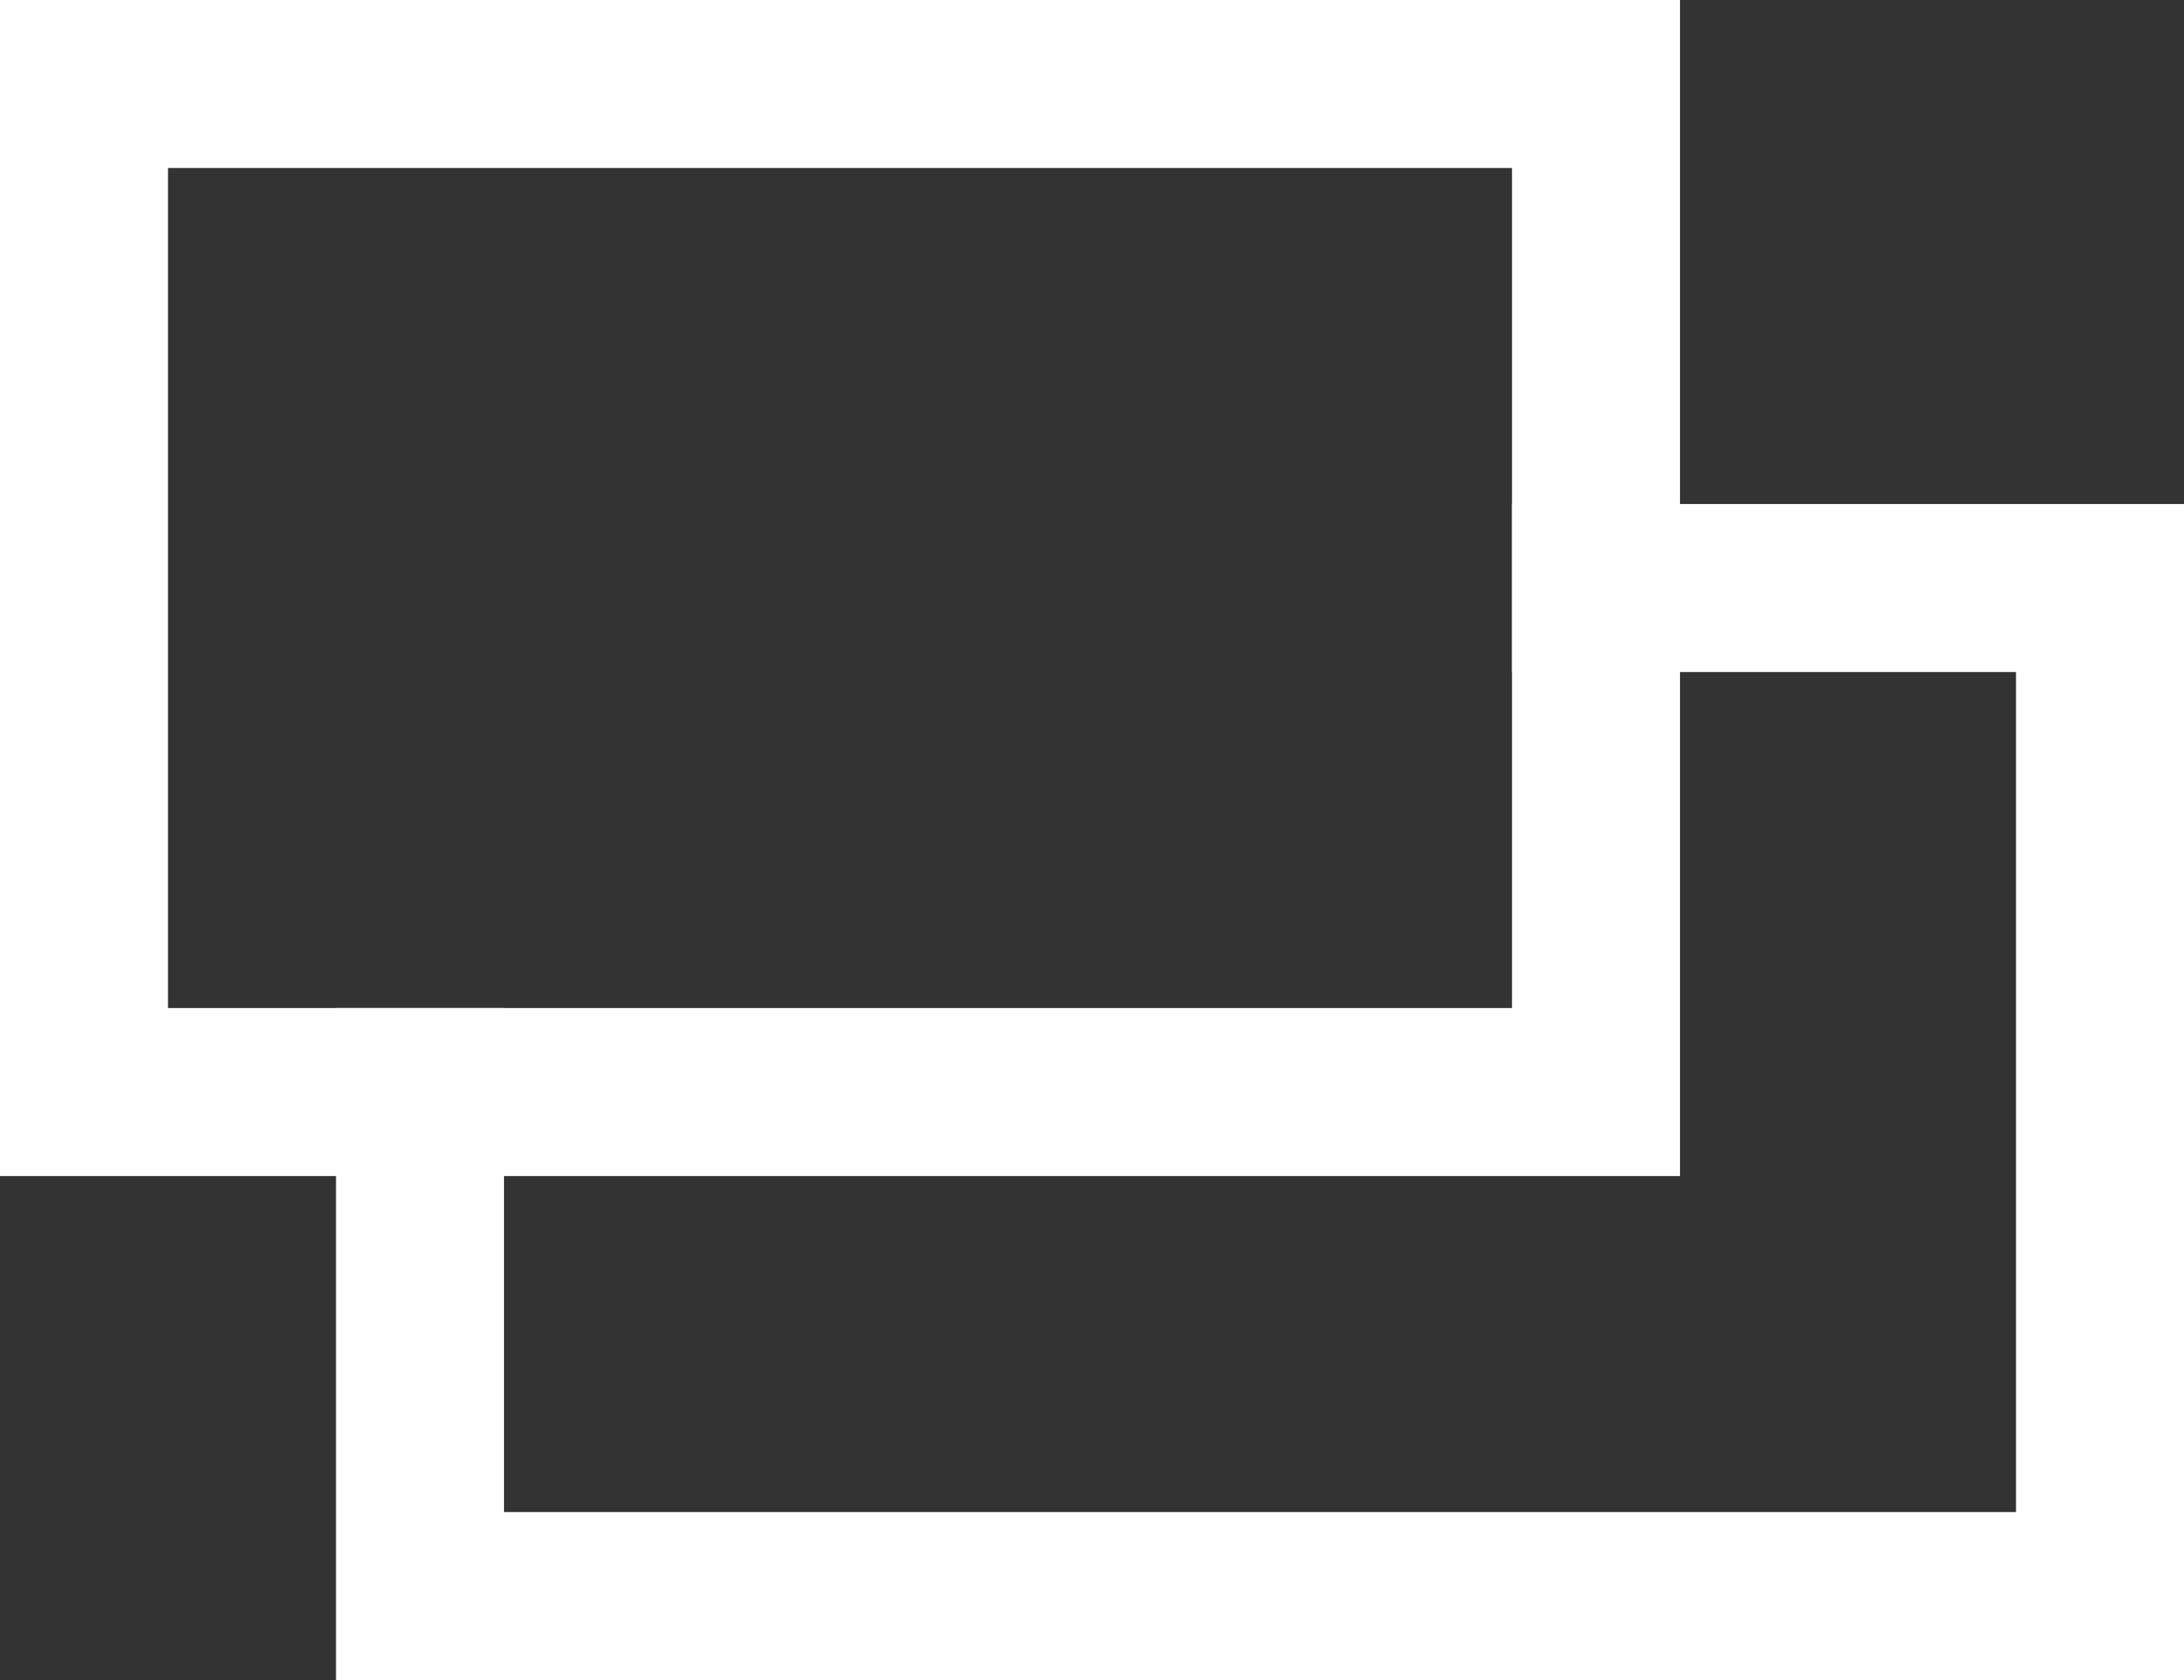 <svg xmlns="http://www.w3.org/2000/svg" viewBox="0 0 13 10"><rect x="0" y="0" width="13" height="10" fill="#333333" stroke="none"/><defs><style>.a{fill:none;stroke:#fff;stroke-miterlimit:10;}</style></defs><rect class="a" x="0.5" y="0.5" width="9" height="6"/><polyline class="a" points="9 3.5 12.5 3.5 12.5 9.5 2.5 9.5 2.5 6"/></svg>